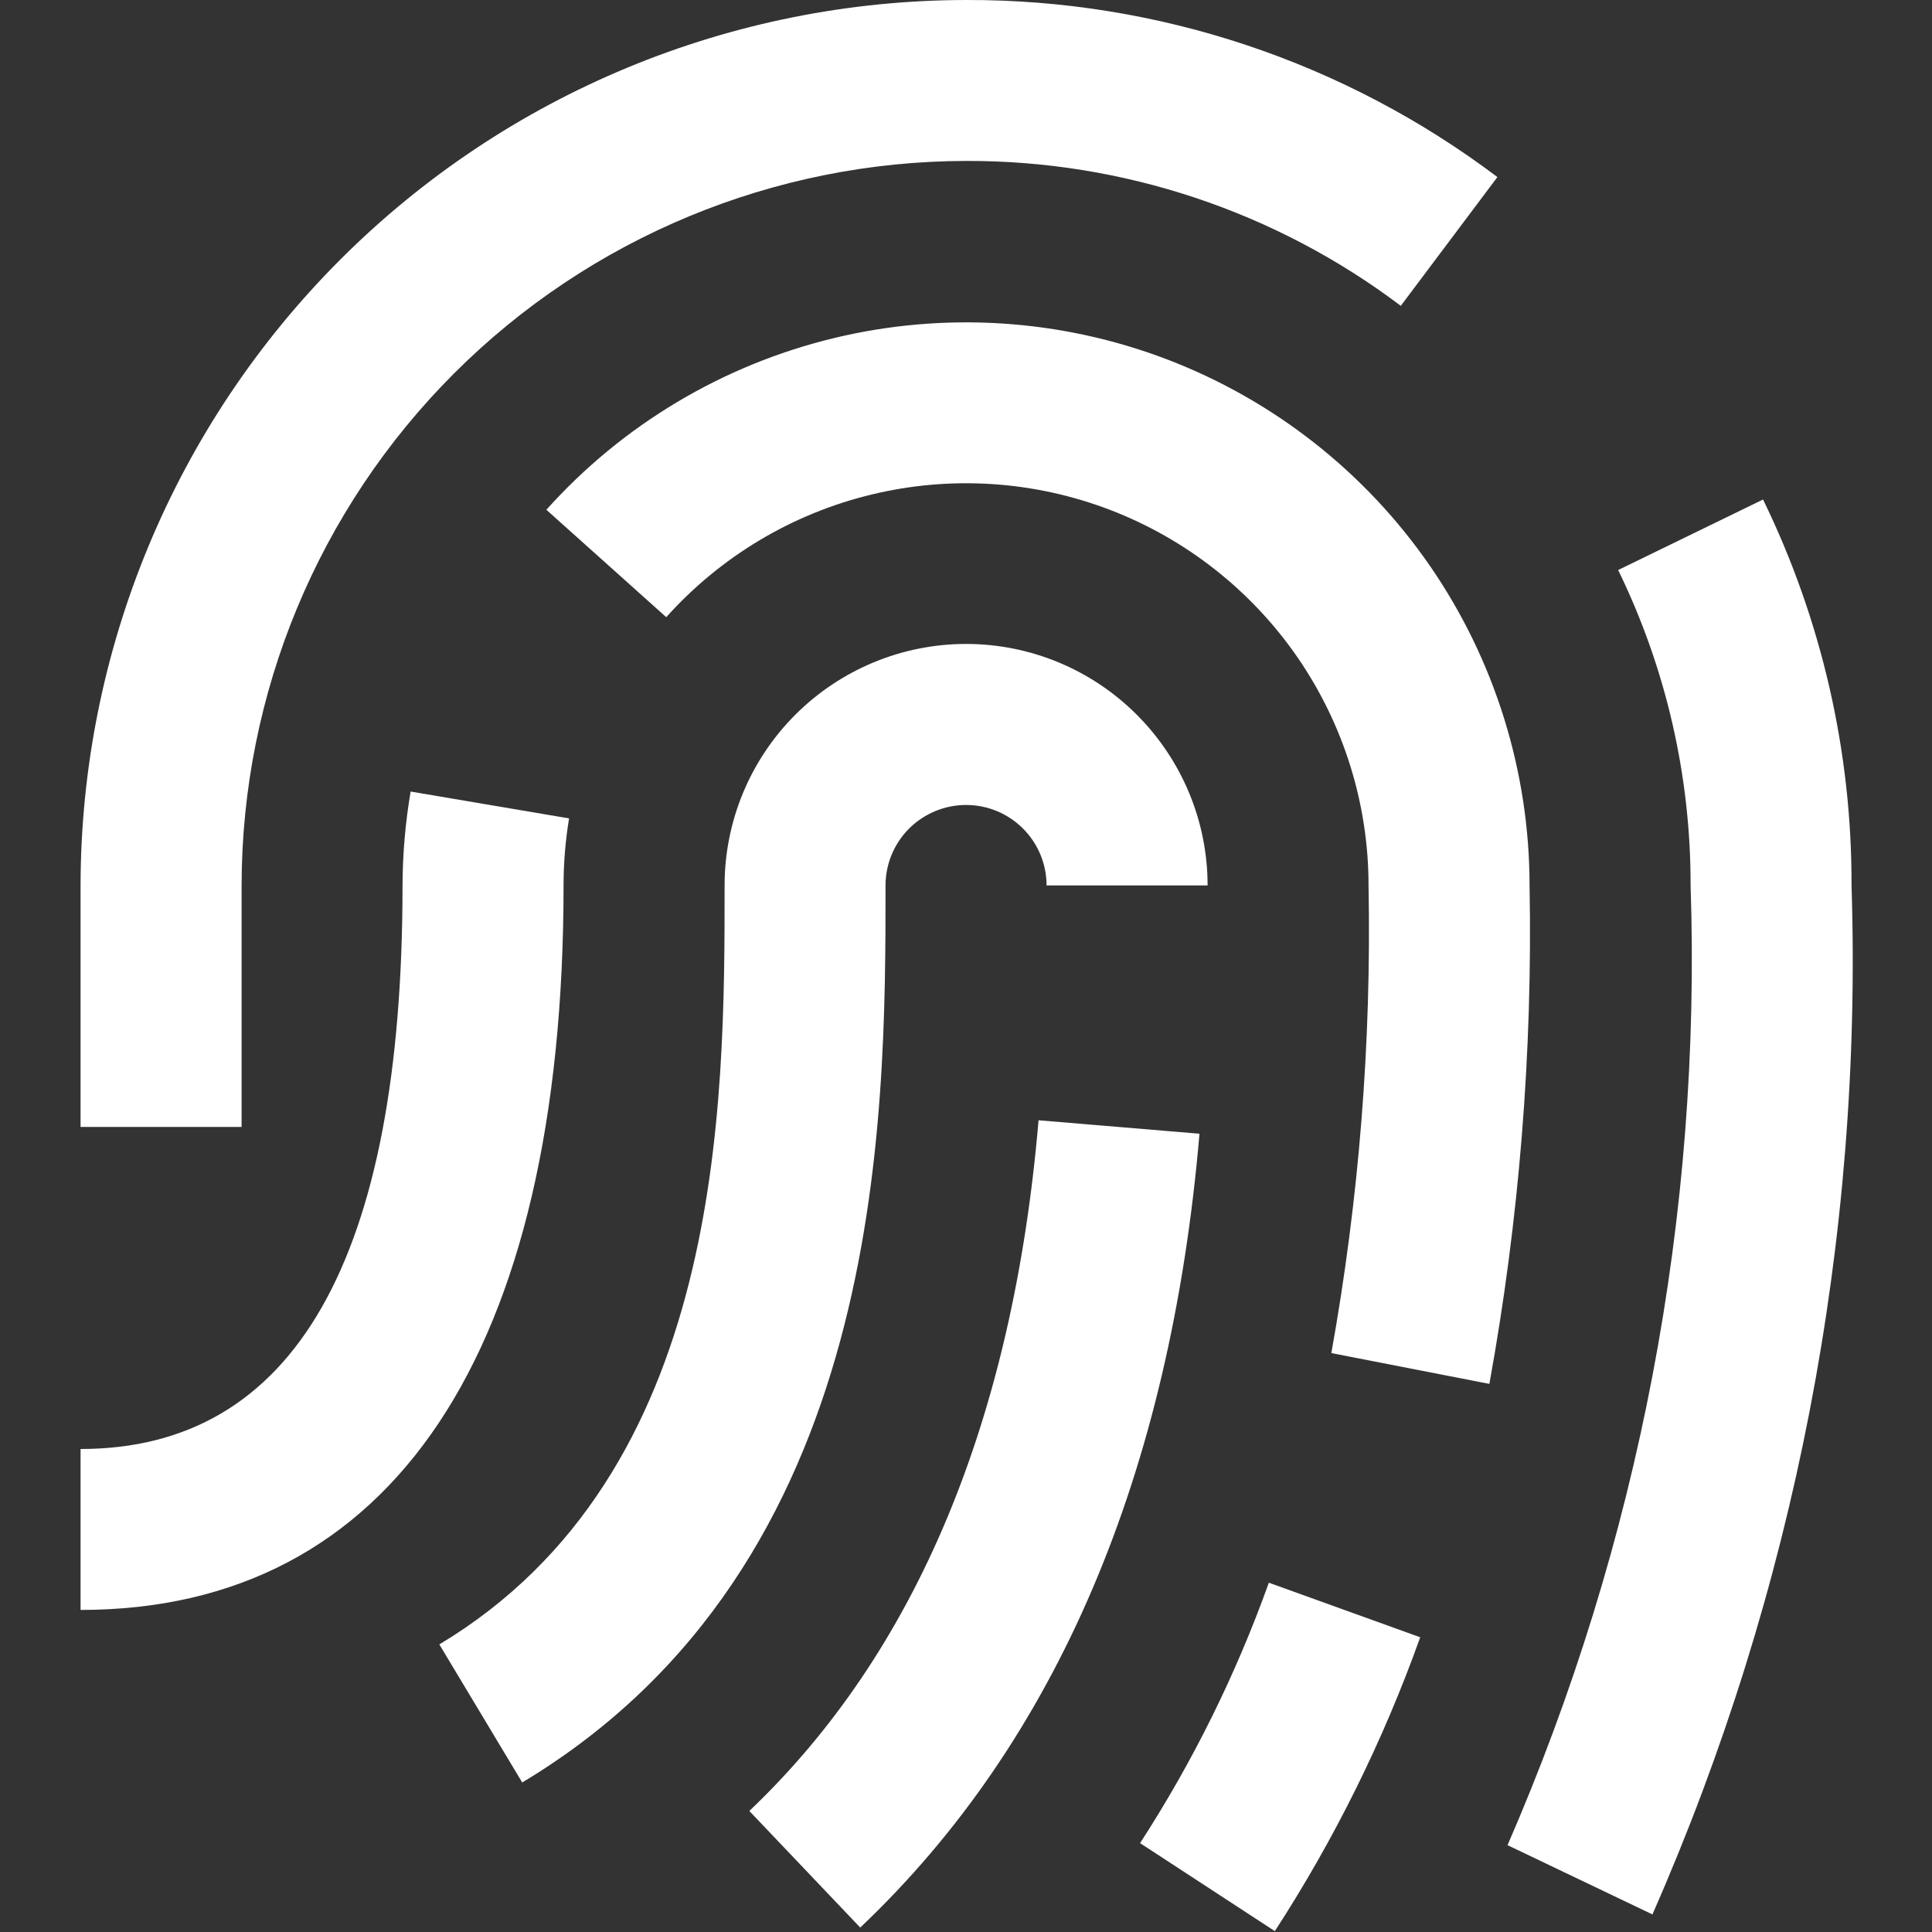 <svg width="20" height="20" viewBox="0 0 20 20" fill="none" xmlns="http://www.w3.org/2000/svg">
<rect x="0" y="0" width="20" height="20" fill="#333333" stroke="none"/>
<g clip-path="url(#clip0_285_16500)">
<path d="M5.406 18.452L4.548 17.023C7.501 15.25 7.501 11.441 7.501 9.166C7.501 8.503 7.764 7.868 8.233 7.399C8.702 6.93 9.338 6.666 10.001 6.666C10.664 6.666 11.3 6.93 11.768 7.399C12.237 7.868 12.501 8.503 12.501 9.166H10.834C10.834 8.945 10.746 8.733 10.59 8.577C10.434 8.421 10.222 8.333 10.001 8.333C9.78 8.333 9.568 8.421 9.411 8.577C9.255 8.733 9.167 8.945 9.167 9.166C9.167 11.622 9.167 16.195 5.406 18.452ZM12.414 11.736L10.751 11.597C10.487 14.704 9.48 17.109 7.757 18.747L8.905 19.954C10.937 18.028 12.116 15.262 12.417 11.736H12.414ZM14.702 16.949L13.135 16.384C12.796 17.331 12.349 18.236 11.802 19.08L13.197 19.991C13.815 19.039 14.32 18.018 14.702 16.949ZM15.834 9.166C15.833 7.986 15.474 6.833 14.805 5.861C14.135 4.889 13.186 4.143 12.083 3.721C10.98 3.3 9.775 3.223 8.628 3.501C7.481 3.779 6.444 4.398 5.656 5.277L6.897 6.389C7.46 5.761 8.2 5.318 9.02 5.12C9.839 4.921 10.7 4.976 11.488 5.277C12.275 5.578 12.953 6.111 13.432 6.805C13.91 7.5 14.167 8.323 14.167 9.166C14.198 10.789 14.069 12.41 13.782 14.007L15.418 14.326C15.727 12.624 15.866 10.896 15.834 9.166ZM5.834 9.166C5.834 8.934 5.853 8.702 5.891 8.472L4.251 8.194C4.196 8.515 4.168 8.841 4.167 9.166C4.167 13.037 3.046 15 0.834 15V16.666C4.058 16.666 5.834 14 5.834 9.166ZM19.167 9.166C19.171 7.782 18.858 6.416 18.251 5.171L16.751 5.901C17.247 6.918 17.503 8.035 17.501 9.166C17.615 12.578 16.967 15.971 15.606 19.101L17.106 19.818C18.58 16.466 19.284 12.826 19.167 9.166ZM2.501 9.166C2.503 7.178 3.294 5.272 4.7 3.866C6.106 2.46 8.012 1.669 10.001 1.666C11.624 1.661 13.205 2.188 14.501 3.166L15.501 1.833C13.917 0.638 11.985 -0.006 10.001 -0C7.57 0.003 5.24 0.969 3.522 2.688C1.804 4.406 0.837 6.736 0.834 9.166V11.666H2.501V9.166Z" fill="white"/>
</g>
<defs>
<clipPath id="clip0_285_16500">
<rect width="20" height="20" fill="white"/>
</clipPath>
</defs>
</svg>
